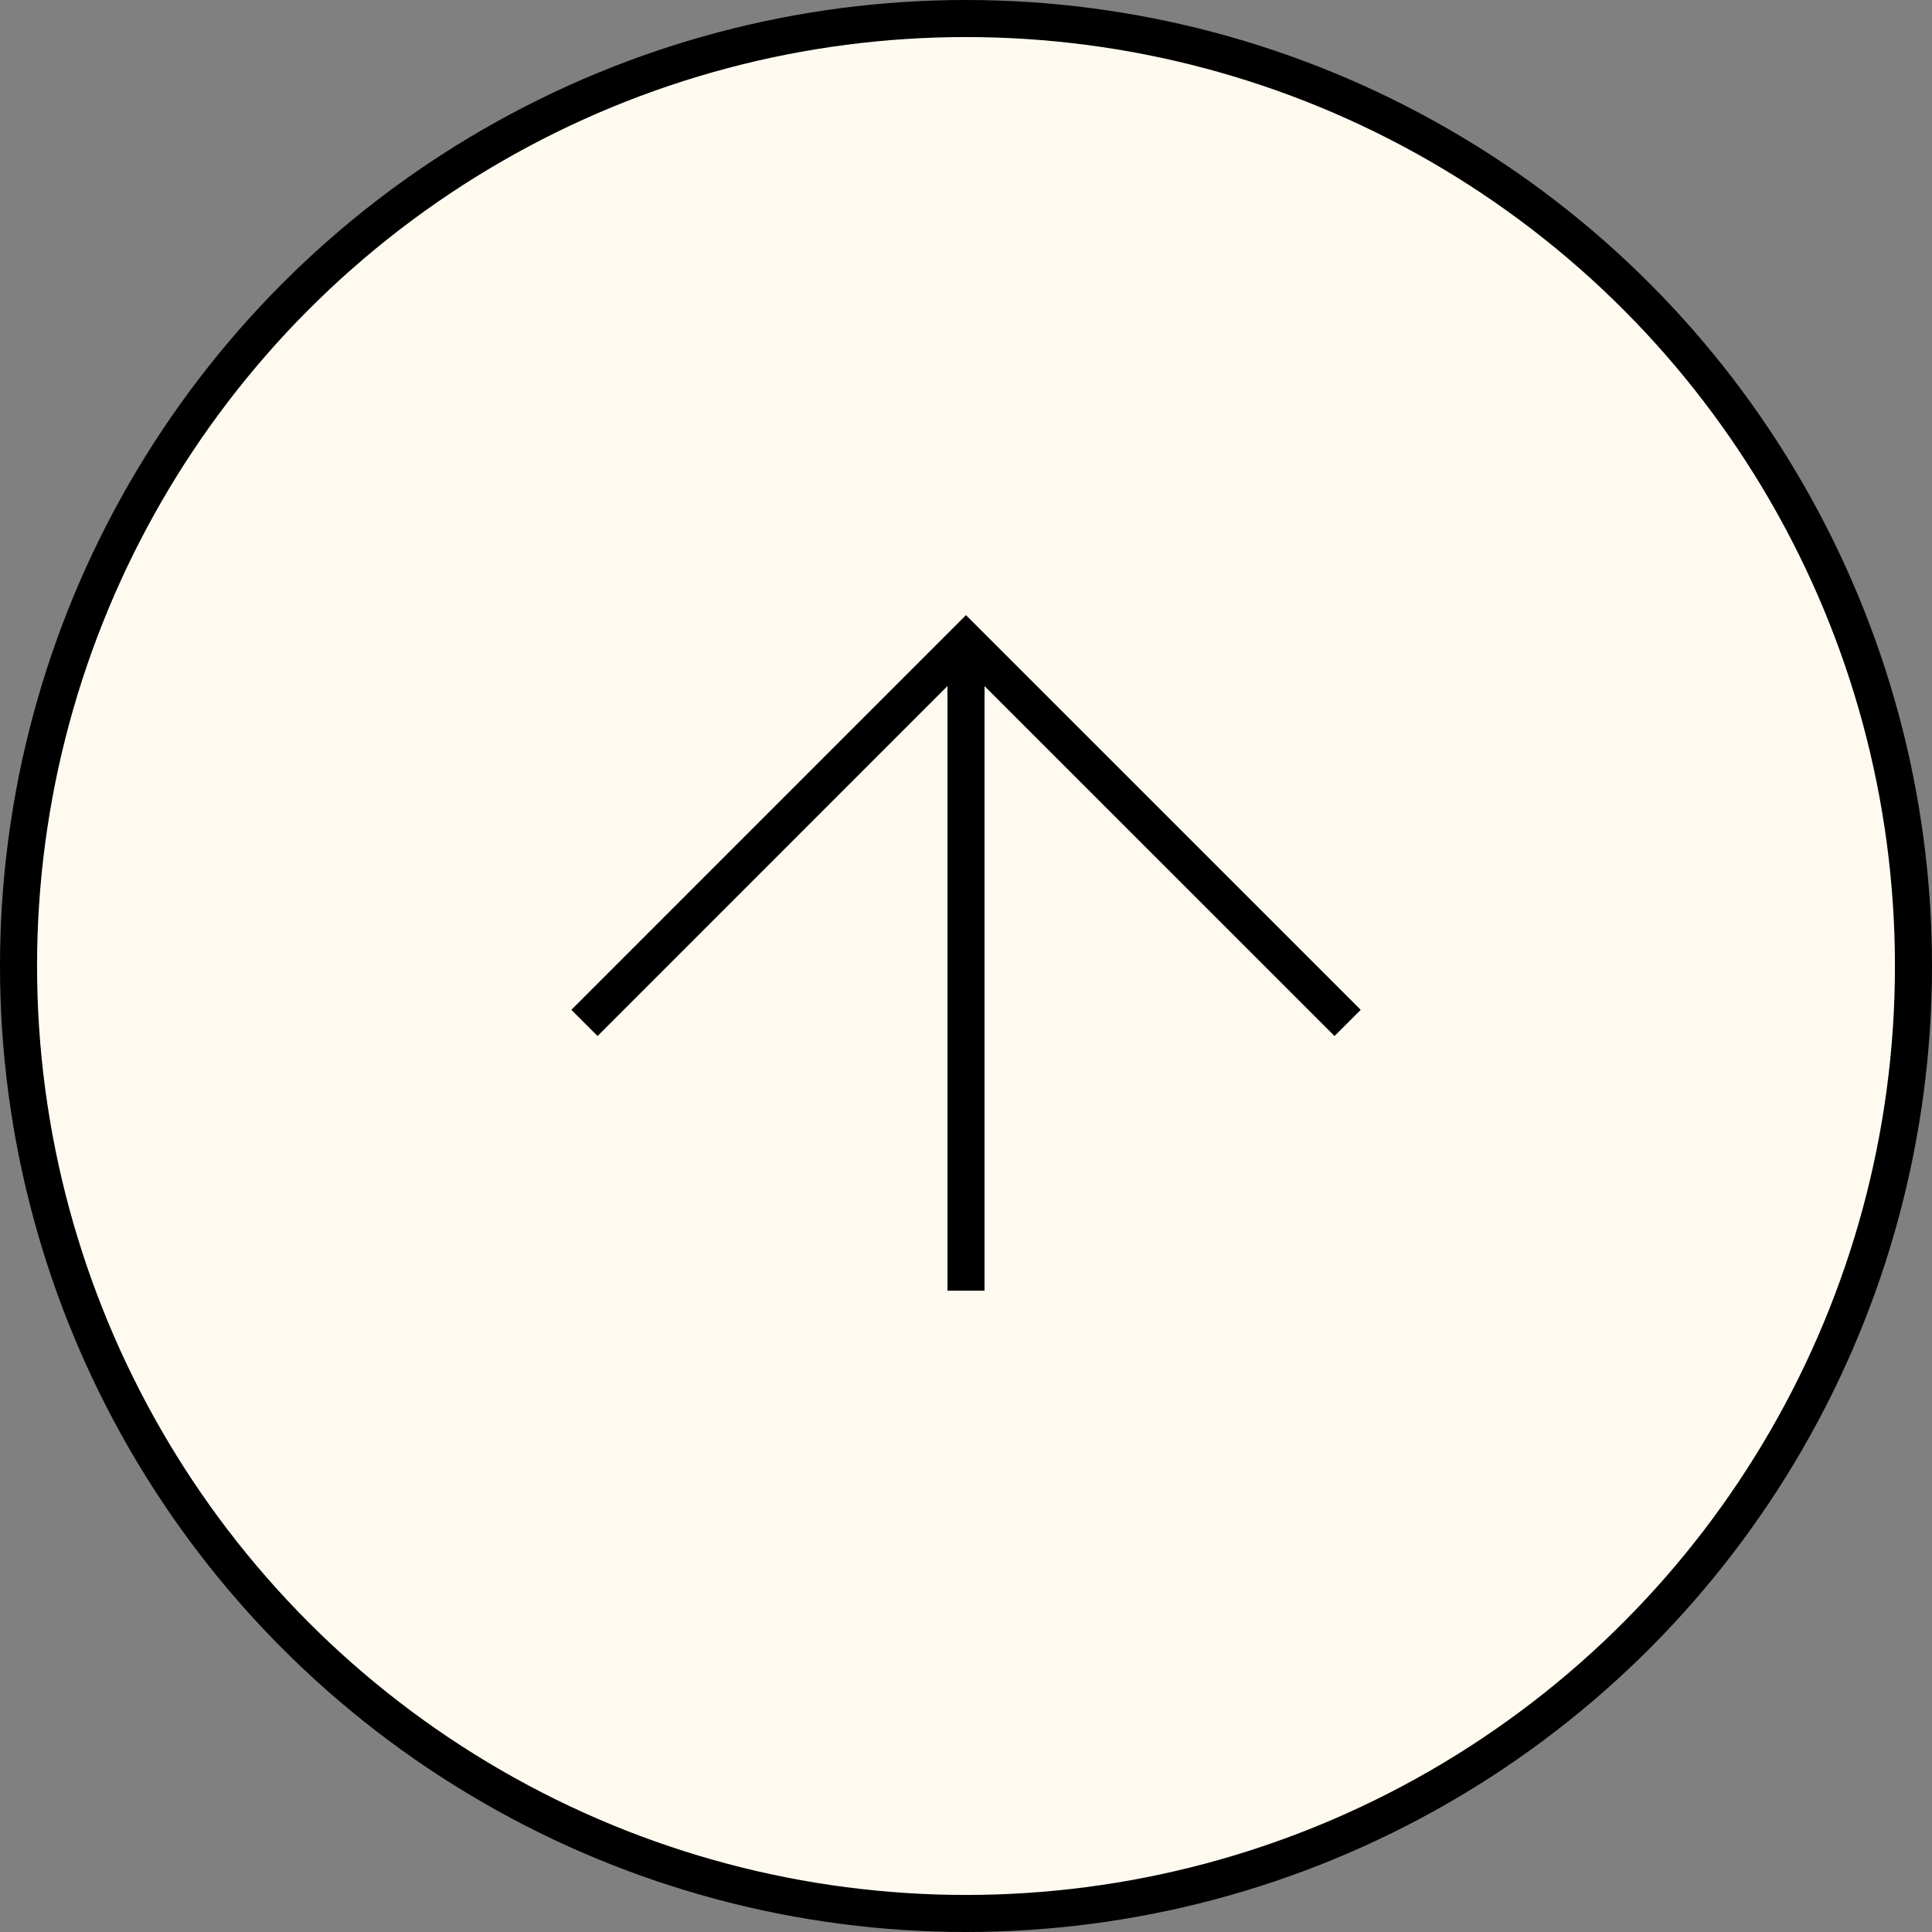 <?xml version="1.0" encoding="utf-8"?>
<!-- Generator: Adobe Illustrator 16.0.3, SVG Export Plug-In . SVG Version: 6.00 Build 0)  -->
<!DOCTYPE svg PUBLIC "-//W3C//DTD SVG 1.1//EN" "http://www.w3.org/Graphics/SVG/1.1/DTD/svg11.dtd">
<svg version="1.1" id="レイヤー_1" xmlns="http://www.w3.org/2000/svg" xmlns:xlink="http://www.w3.org/1999/xlink" x="0px"
	 y="0px" width="52.13px" height="52.13px" viewBox="0 0 52.13 52.13" enable-background="new 0 0 52.13 52.13"
	 xml:space="preserve">
<rect x="0" y="0" width="52.13" height="52.13" fill="#808080" stroke="none"/>
<path fill="#FFFAEF" d="M26.065,0.5c14.119,0,25.564,11.446,25.564,25.565c0,14.12-11.445,25.565-25.564,25.565
	S0.5,40.185,0.5,26.065C0.5,11.946,11.946,0.5,26.065,0.5"/>
<circle fill="none" stroke="#000000" stroke-miterlimit="10" cx="26.065" cy="26.065" r="25.565"/>
<polyline fill="none" stroke="#000000" stroke-miterlimit="10" points="15.77,27.601 26.064,17.305 36.362,27.601 "/>
<line fill="none" stroke="#000000" stroke-miterlimit="10" x1="26.065" y1="34.826" x2="26.065" y2="17.823"/>
</svg>
